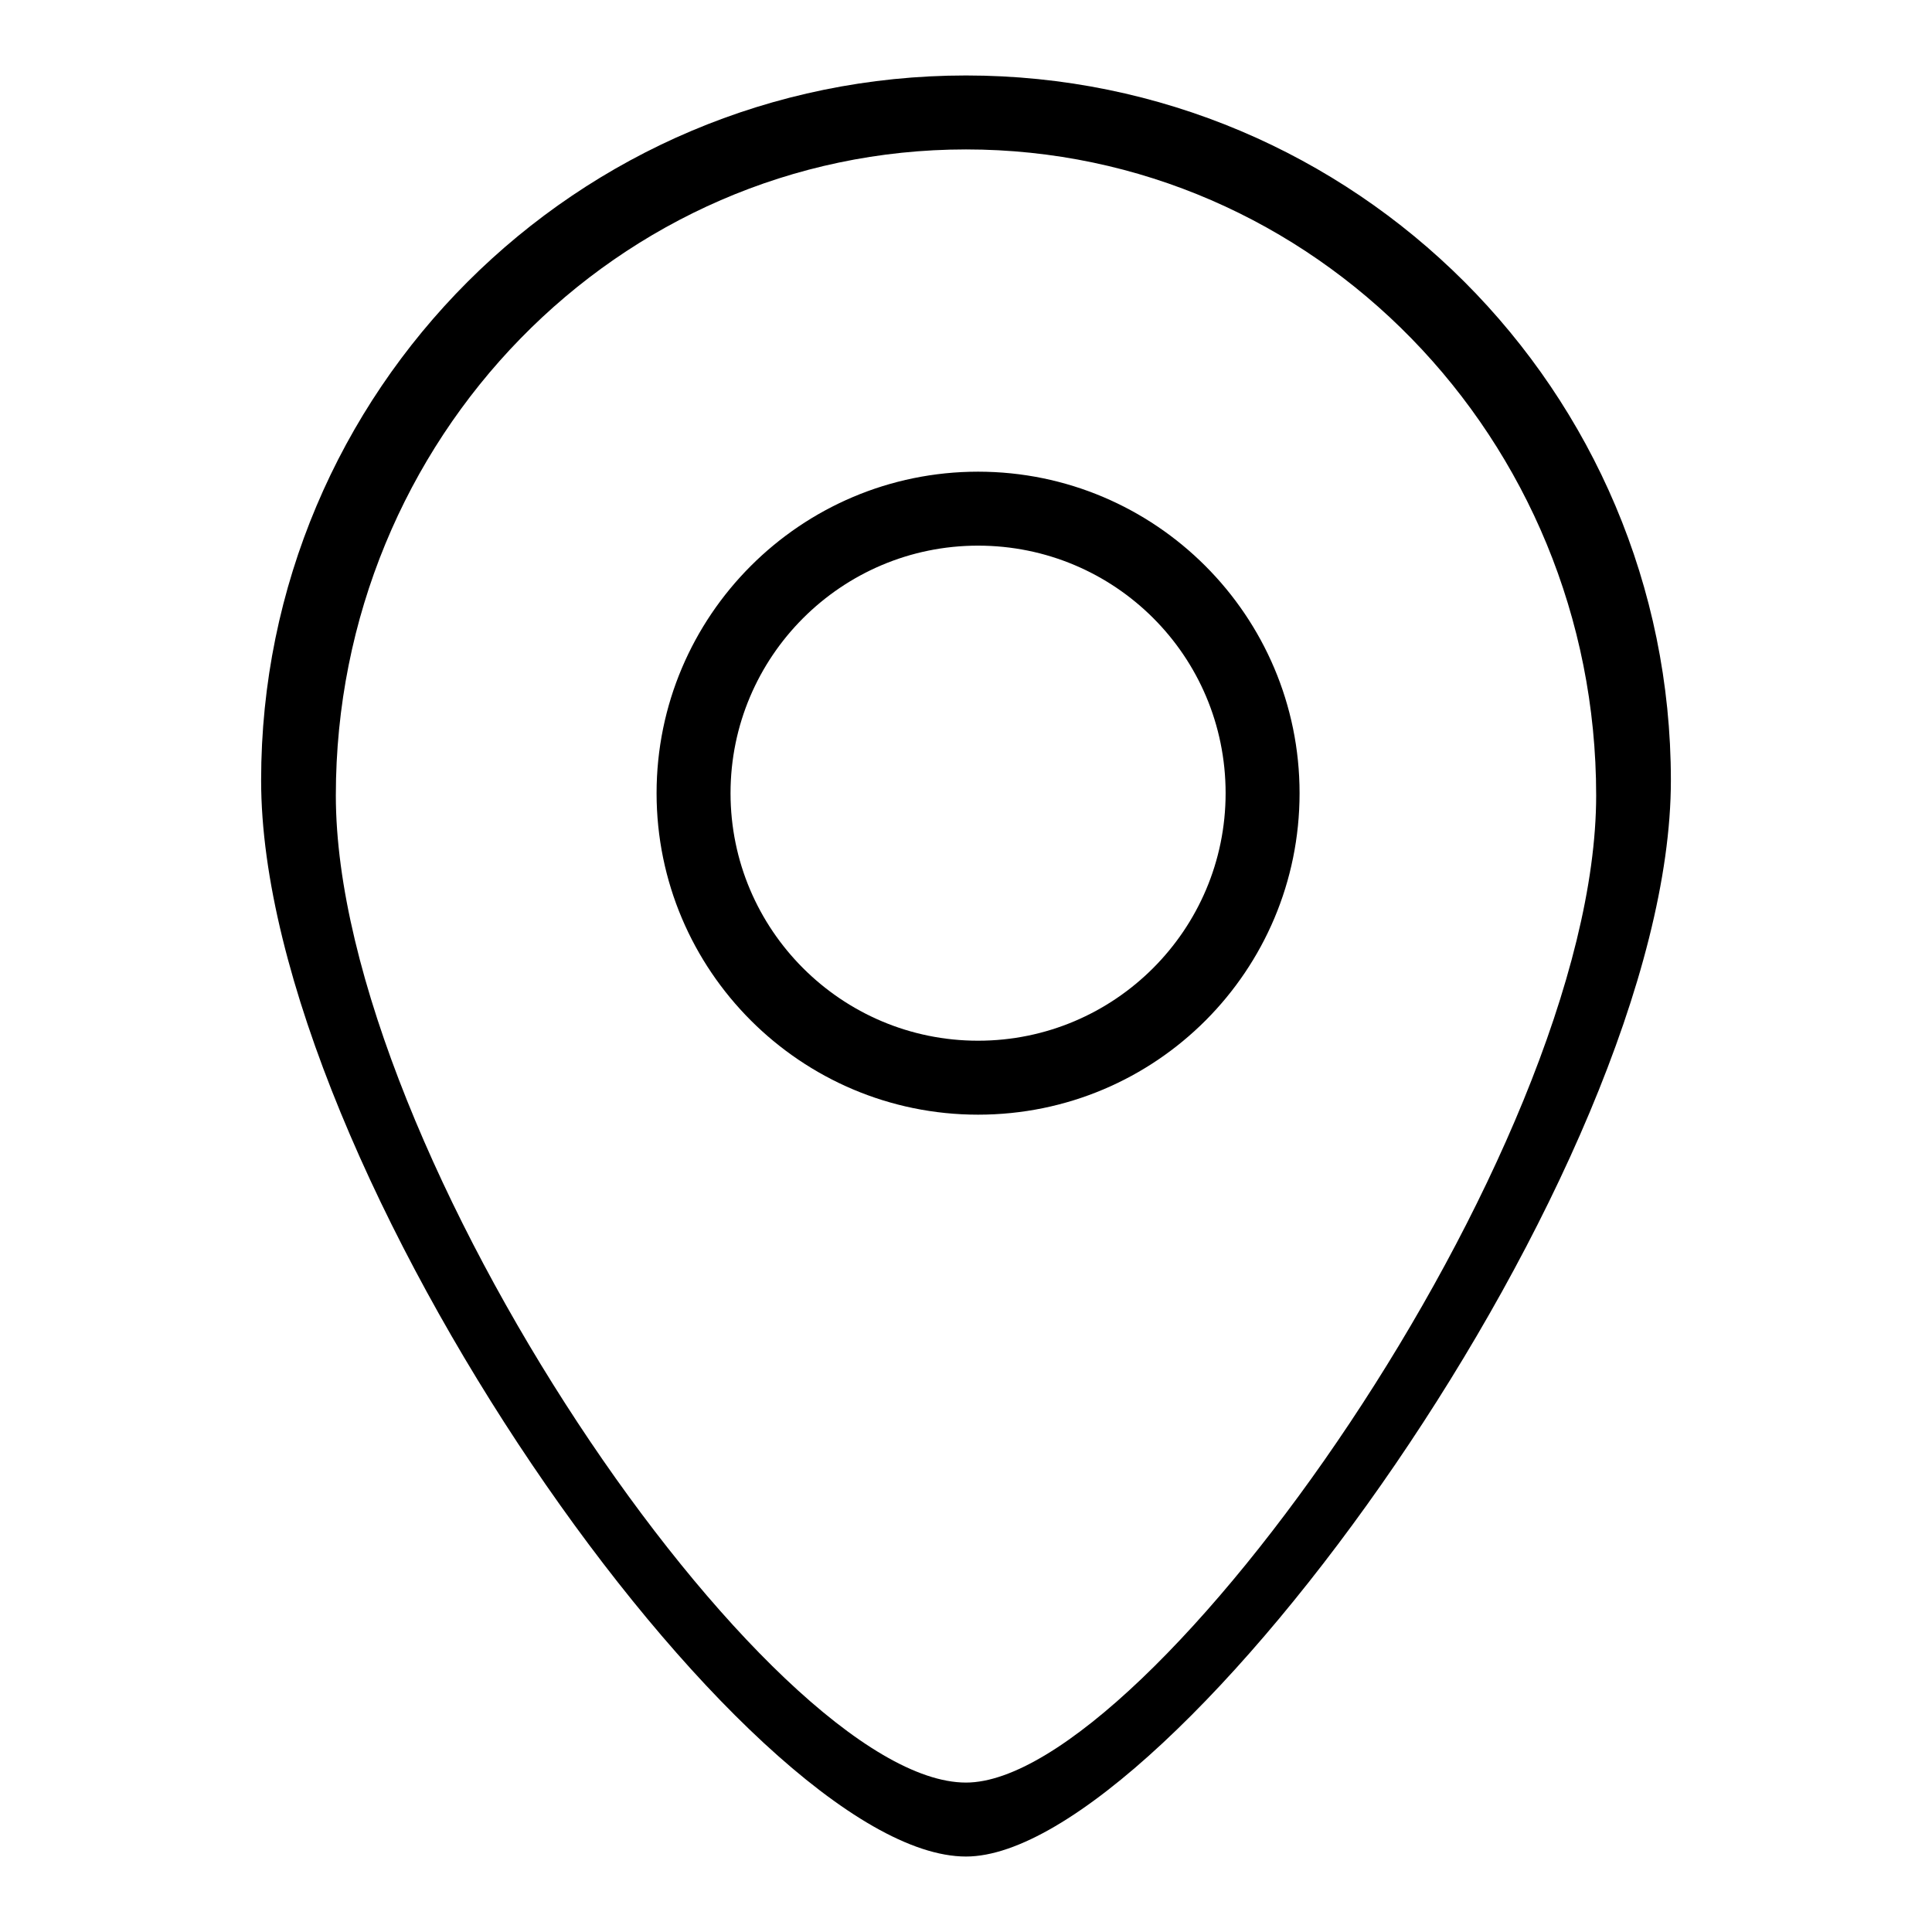 <?xml version="1.0" encoding="utf-8"?>
<!-- Svg Vector Icons : http://www.onlinewebfonts.com/icon -->
<!DOCTYPE svg PUBLIC "-//W3C//DTD SVG 1.1//EN" "http://www.w3.org/Graphics/SVG/1.1/DTD/svg11.dtd">
<svg version="1.1" xmlns="http://www.w3.org/2000/svg" xmlns:xlink="http://www.w3.org/1999/xlink" x="0px" y="0px" viewBox="0 0 256 256" enable-background="new 0 0 256 256" xml:space="preserve">
<g><g><path fill="#000000" d="M128,246c-28.9,0-93.4-91.1-93.4-142.6C34.6,51.8,76.4,10,128,10c51.6,0,93.4,41.8,93.4,93.4C221.4,154.9,155.2,246,128,246z M128,19.8c-46.1,0-83.5,38.3-83.5,85.6c0,47.2,57.6,130.8,83.5,130.8c24.3,0,83.5-83.5,83.5-130.8C211.5,58.1,174.1,19.8,128,19.8z M129.6,147.7c-23.5,0-42.6-19.1-42.6-42.6s19.1-42.6,42.6-42.6c23.5,0,42.6,19.1,42.6,42.6C172.2,128.6,153.2,147.7,129.6,147.7z M129.6,72.3c-18.1,0-32.8,14.7-32.8,32.8c0,18.1,14.7,32.8,32.8,32.8s32.8-14.7,32.8-32.8C162.4,86.9,147.7,72.3,129.6,72.3z"/></g></g>
</svg>